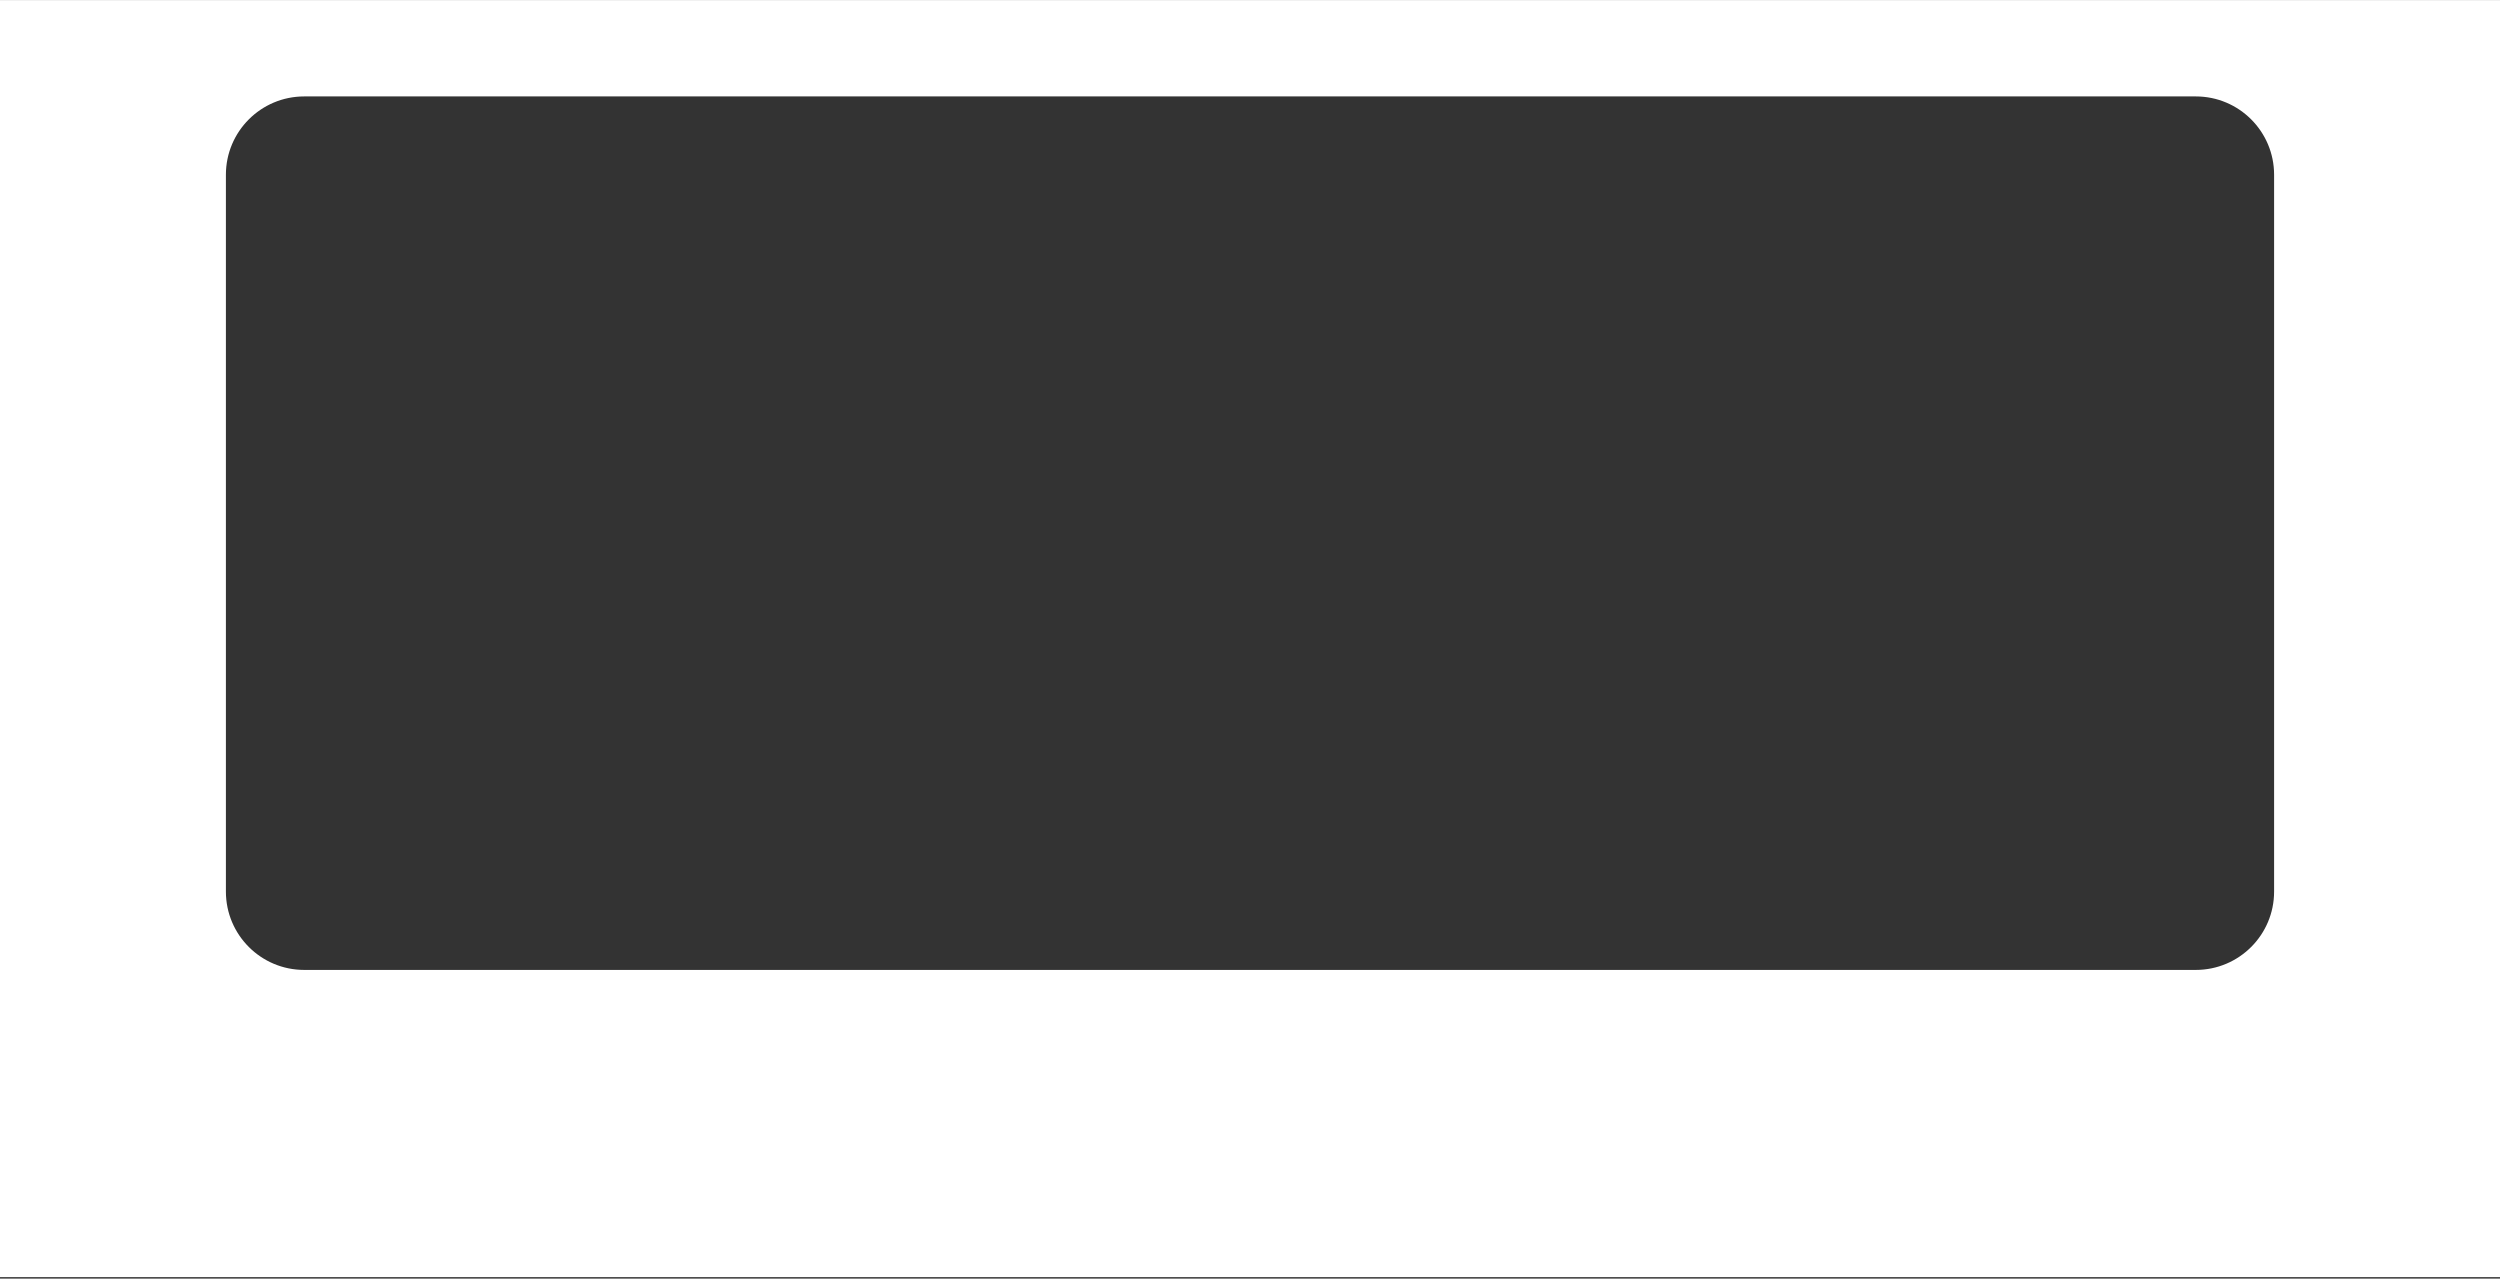 <?xml version="1.0" encoding="UTF-8"?> <svg xmlns="http://www.w3.org/2000/svg" width="1660" height="849" viewBox="0 0 1660 849" fill="none"><rect x="0" y="0" width="1660" height="849" fill="#333333" stroke="none"/> <path fill-rule="evenodd" clip-rule="evenodd" d="M1660 0.028H0V848.028H1660V0.028ZM202 64.028C173.281 64.028 150 87.309 150 116.028V592.028C150 620.747 173.281 644.028 202 644.028H1458C1486.72 644.028 1510 620.747 1510 592.028V116.028C1510 87.309 1486.72 64.028 1458 64.028H202Z" fill="white"></path> </svg> 